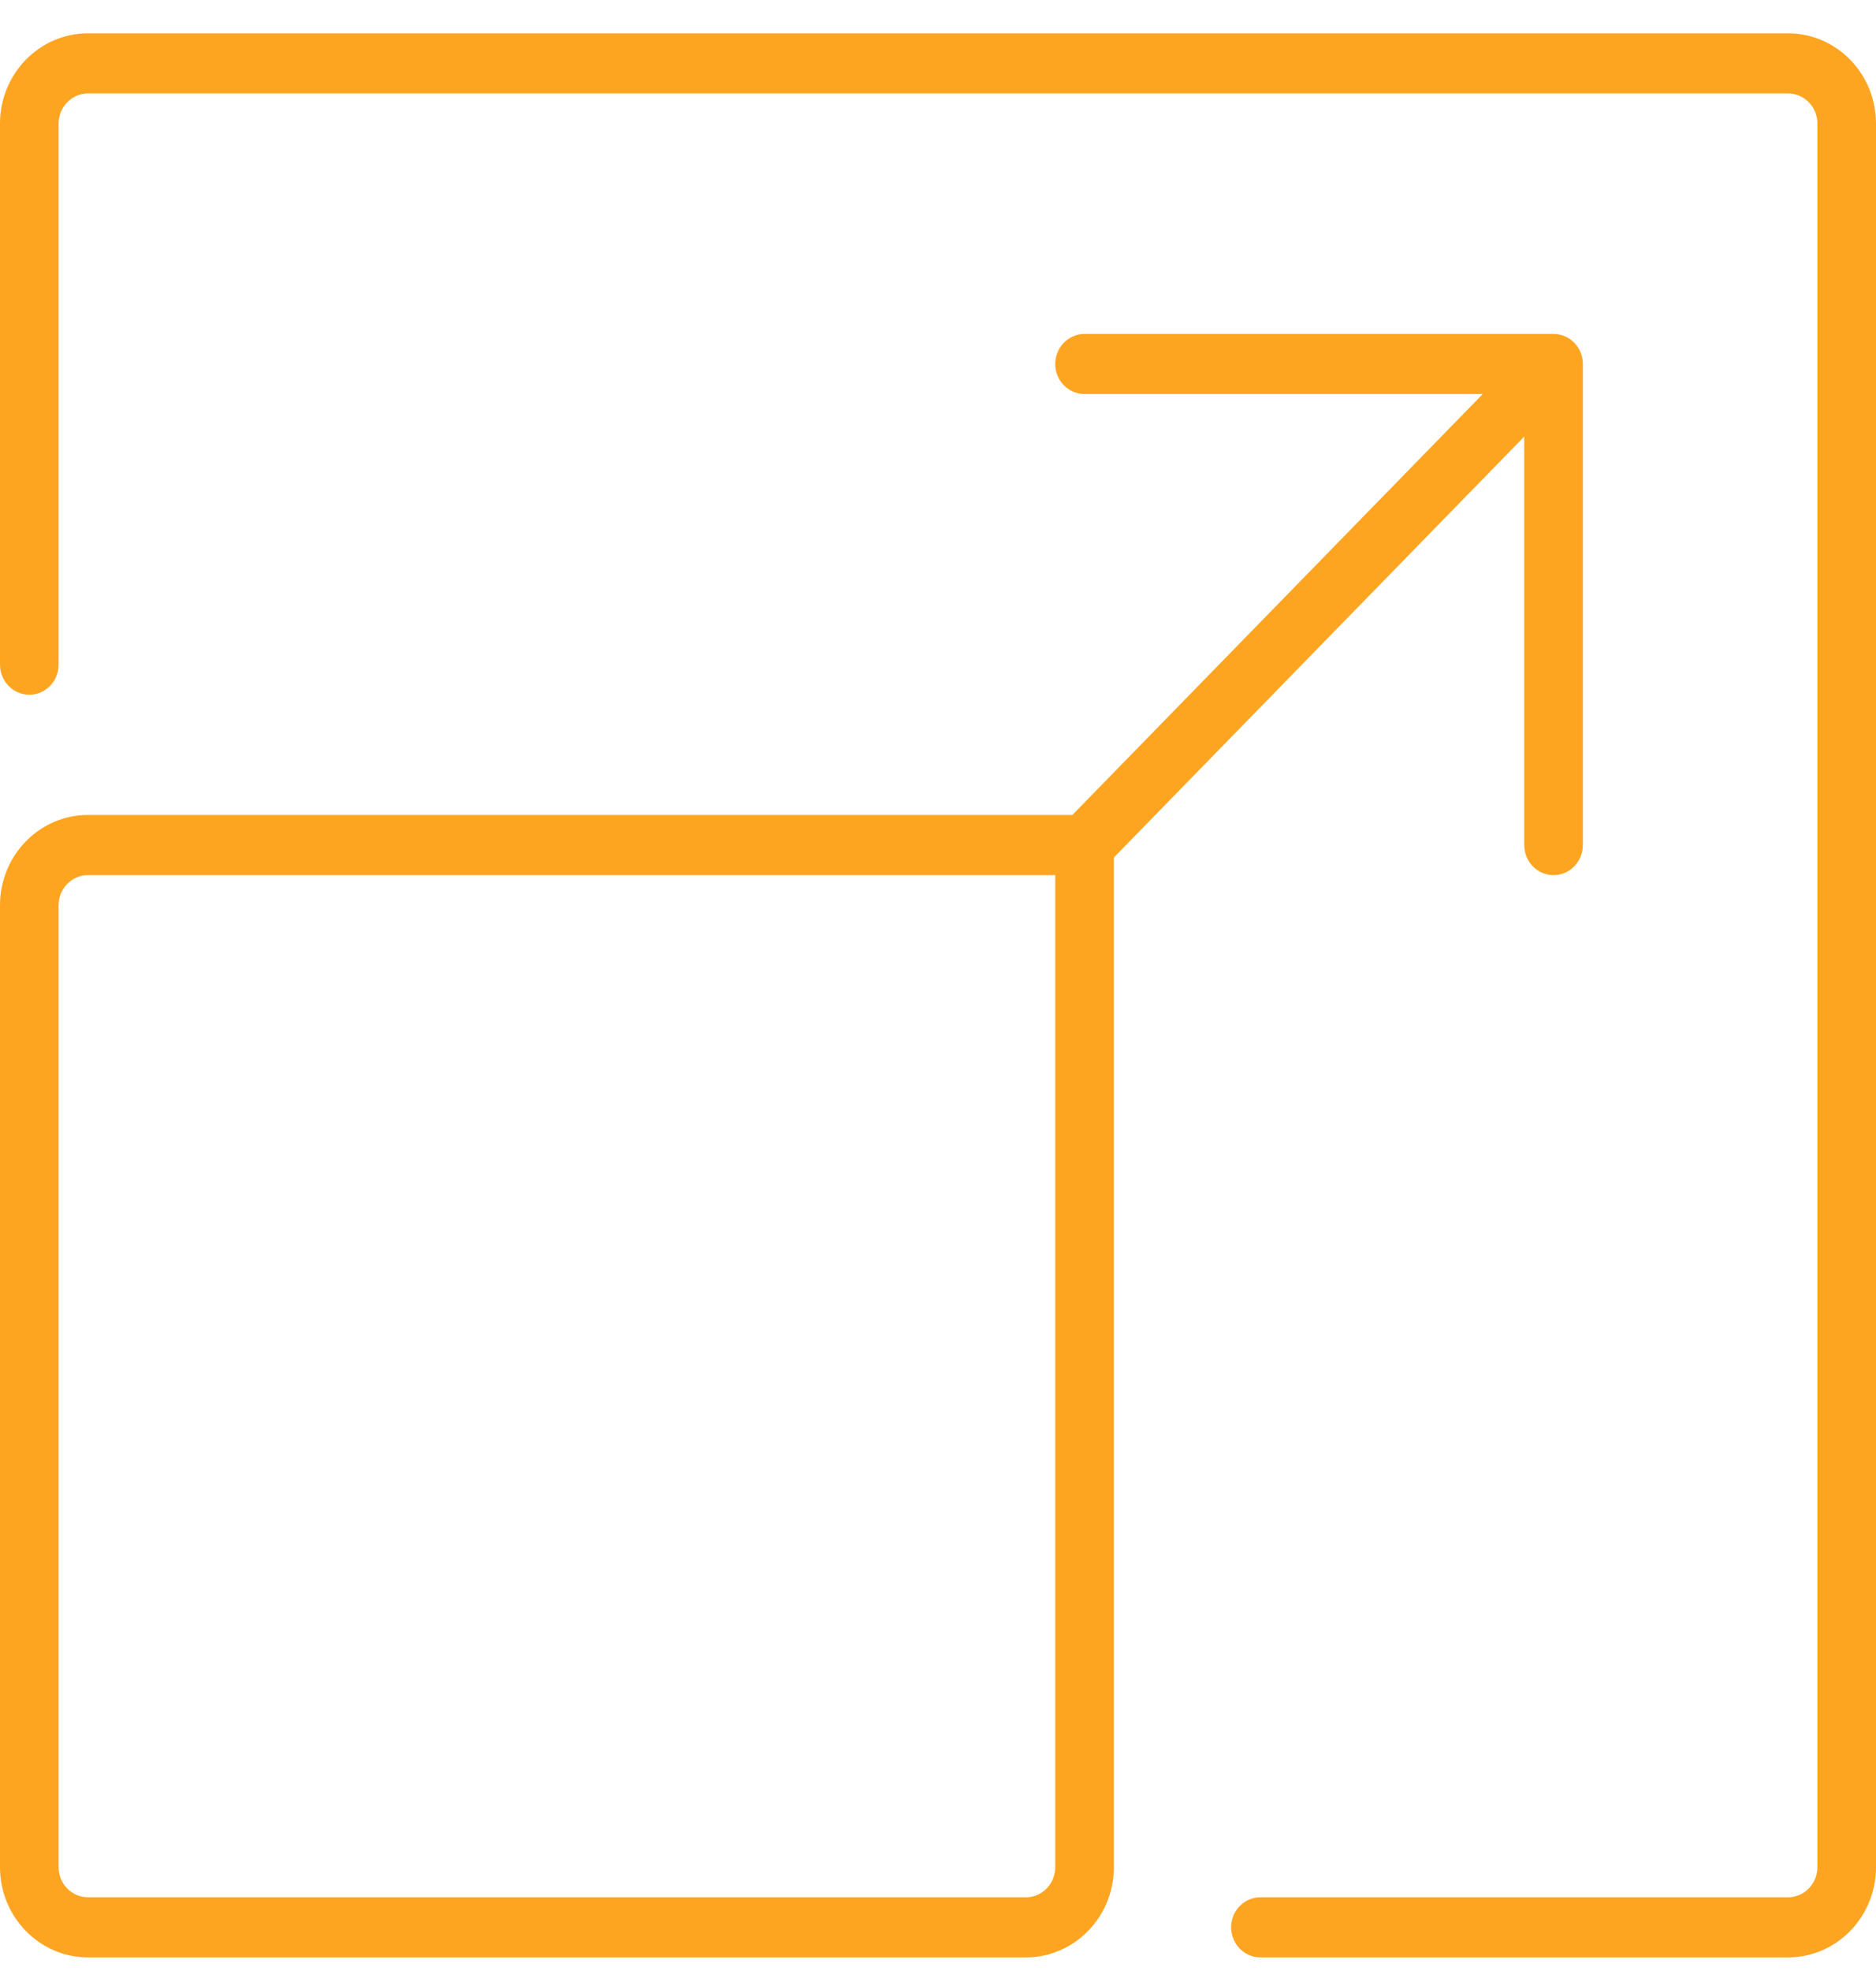 <svg width="40" height="42" viewBox="0 0 40 42" fill="none" xmlns="http://www.w3.org/2000/svg">
<path d="M40 39.788C40 40.847 39.159 41.71 38.125 41.71H26.875C26.53 41.71 26.25 41.423 26.25 41.069C26.25 40.715 26.53 40.429 26.875 40.429H38.125C38.469 40.429 38.75 40.142 38.75 39.788V2.632C38.75 2.278 38.469 1.991 38.125 1.991H1.875C1.531 1.991 1.25 2.278 1.25 2.632V14.163C1.25 14.517 0.97 14.804 0.625 14.804C0.28 14.804 0 14.517 0 14.163V2.632C0 1.572 0.841 0.71 1.875 0.71H38.125C39.159 0.71 40 1.572 40 2.632V39.788ZM1.875 17.366H22.865L31.615 8.397H23.125C22.78 8.397 22.5 8.111 22.5 7.757C22.5 7.403 22.78 7.116 23.125 7.116H33.125C33.47 7.116 33.75 7.403 33.75 7.757V18.007C33.75 18.361 33.47 18.648 33.125 18.648C32.78 18.648 32.5 18.361 32.5 18.007V9.303L23.75 18.272V39.788C23.75 40.847 22.909 41.71 21.875 41.71H1.875C0.841 41.71 0 40.847 0 39.788V19.288C0 18.229 0.841 17.366 1.875 17.366ZM22.5 39.788V18.648H1.875C1.531 18.648 1.25 18.934 1.25 19.288V39.788C1.25 40.142 1.531 40.429 1.875 40.429H21.875C22.219 40.429 22.5 40.142 22.5 39.788Z" fill="#FDA521"/>
</svg>

